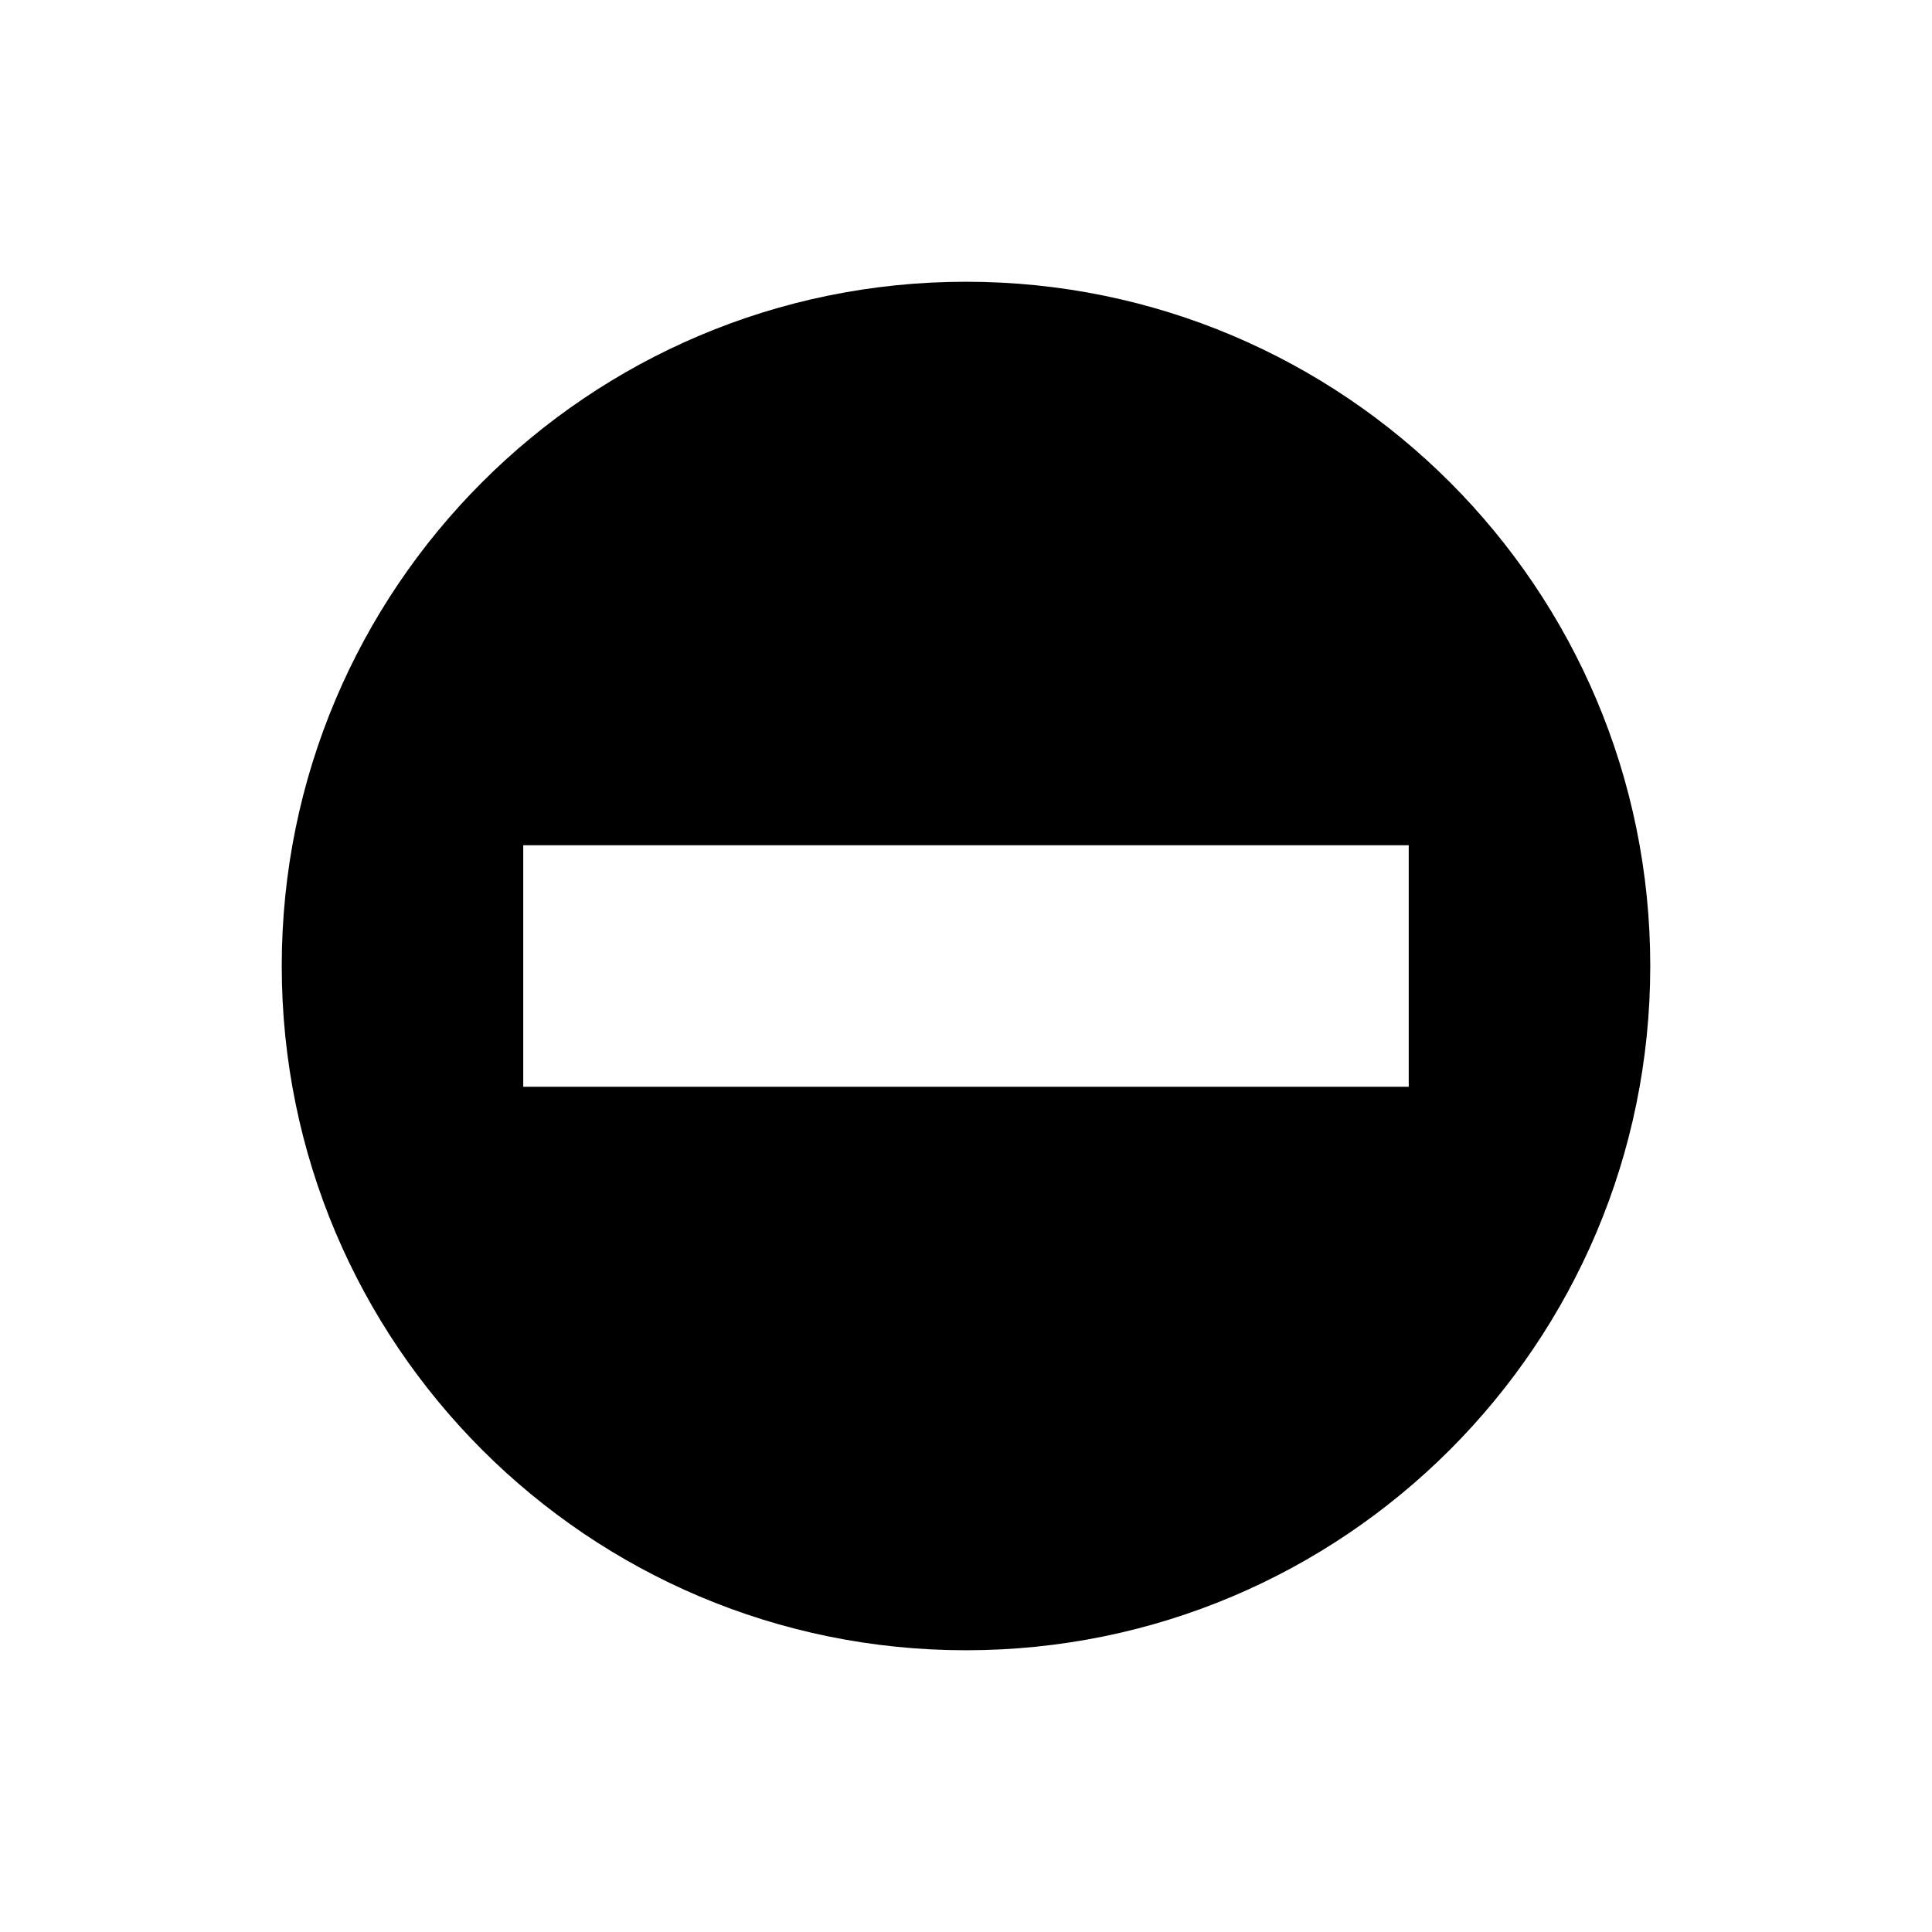 <?xml version="1.0" ?><svg height="100" id="svg6584" version="1.1" width="100" xmlns="http://www.w3.org/2000/svg" xmlns:cc="http://creativecommons.org/ns#" xmlns:dc="http://purl.org/dc/elements/1.1/" xmlns:rdf="http://www.w3.org/1999/02/22-rdf-syntax-ns#" xmlns:svg="http://www.w3.org/2000/svg"><defs id="defs6586"/><g id="layer1" transform="translate(0,-952.362)"><path d="m 50,966.945 c -19.56,0 -35.417,15.857 -35.417,35.417 0,19.56 15.856,35.417 35.417,35.417 19.56,0 35.417,-15.857 35.417,-35.417 0,-19.56 -15.856,-35.417 -35.417,-35.417 z m -22.917,29.167 45.833,0 0,12.5 -45.833,0 0,-12.5 z" id="path8564-7" style="color:#000000;fill:#000000;fill-opacity:1;fill-rule:nonzero;stroke:none;stroke-width:2;marker:none;visibility:visible;display:inline;overflow:visible;enable-background:accumulate"/></g></svg>